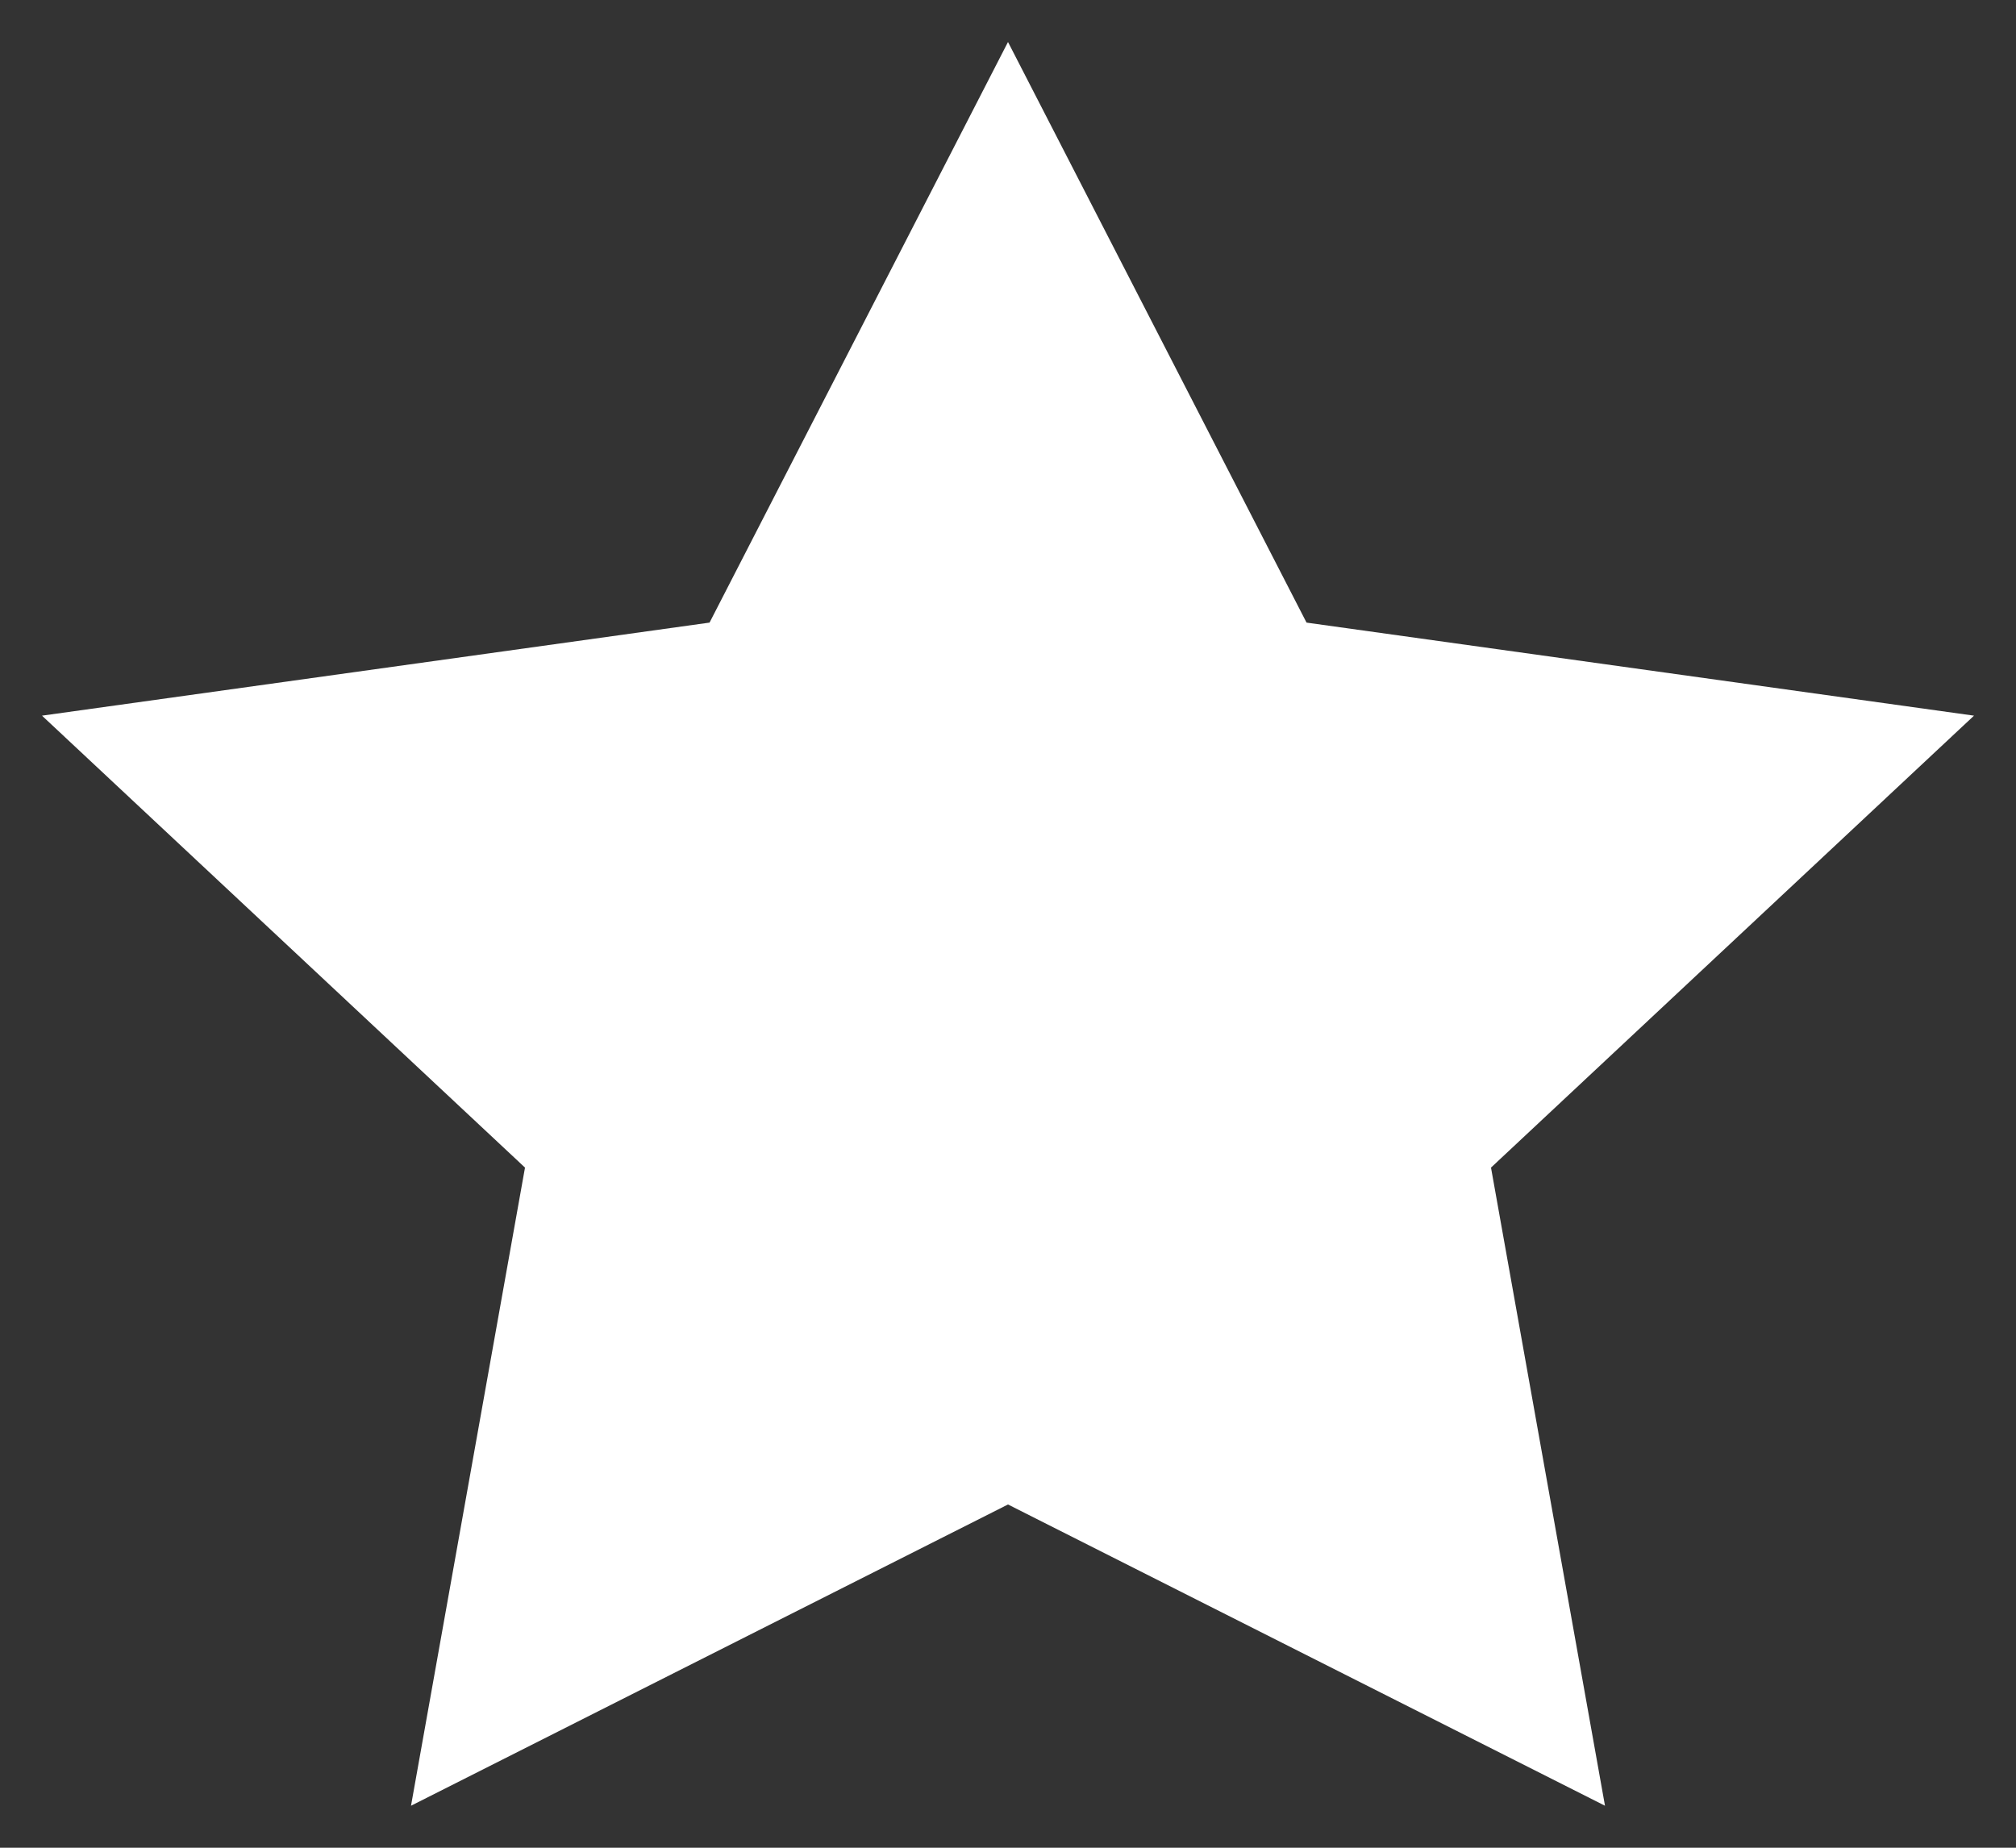 <svg width="24" height="22" viewBox="0 0 24 22" fill="none" xmlns="http://www.w3.org/2000/svg">
<rect x="0" y="0" width="24" height="22" fill="#333333" stroke="none"/>
<path d="M12 0.5L15.554 7.413L23.5 8.521L17.75 13.902L19.107 21.5L12 17.913L4.893 21.5L6.25 13.902L0.5 8.521L8.447 7.413L12 0.5Z" fill="white"/>
</svg>

